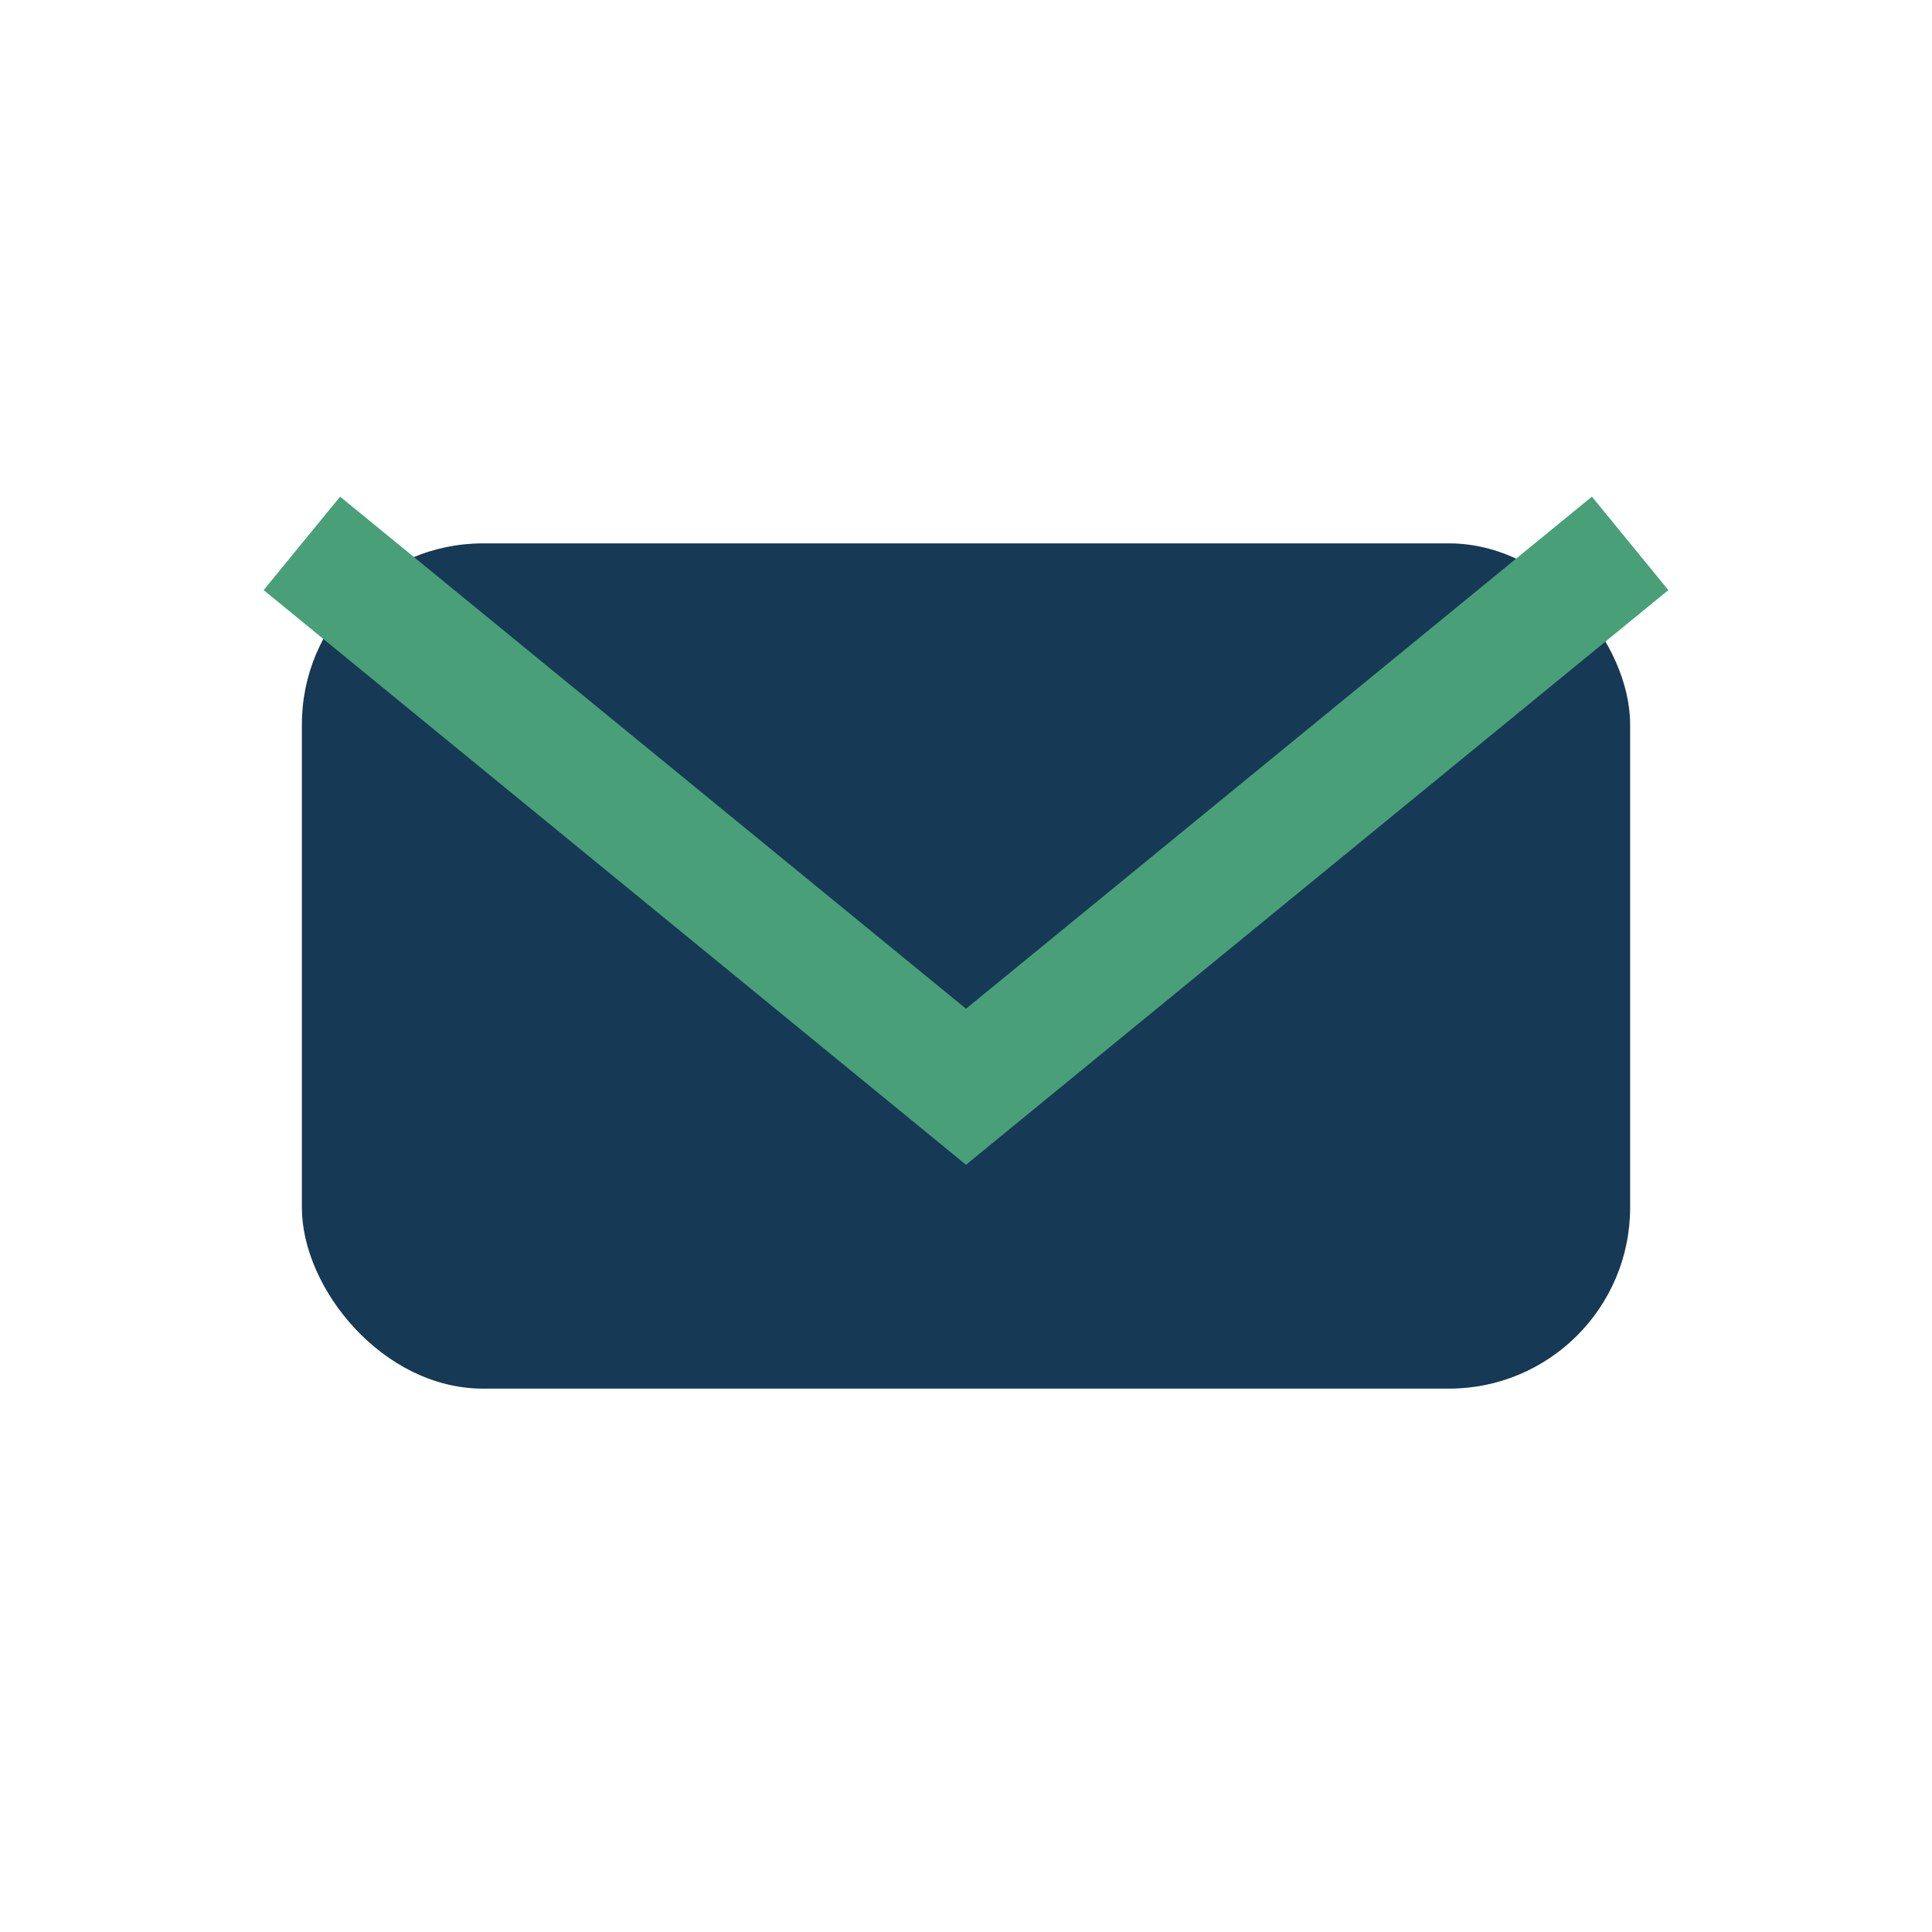<?xml version="1.0" encoding="UTF-8"?>
<svg xmlns="http://www.w3.org/2000/svg" width="32" height="32" viewBox="0 0 32 32"><rect x="5" y="9" width="22" height="14" rx="3" fill="#163955"/><path d="M5 9l11 9 11-9" fill="none" stroke="#49A078" stroke-width="2"/></svg>